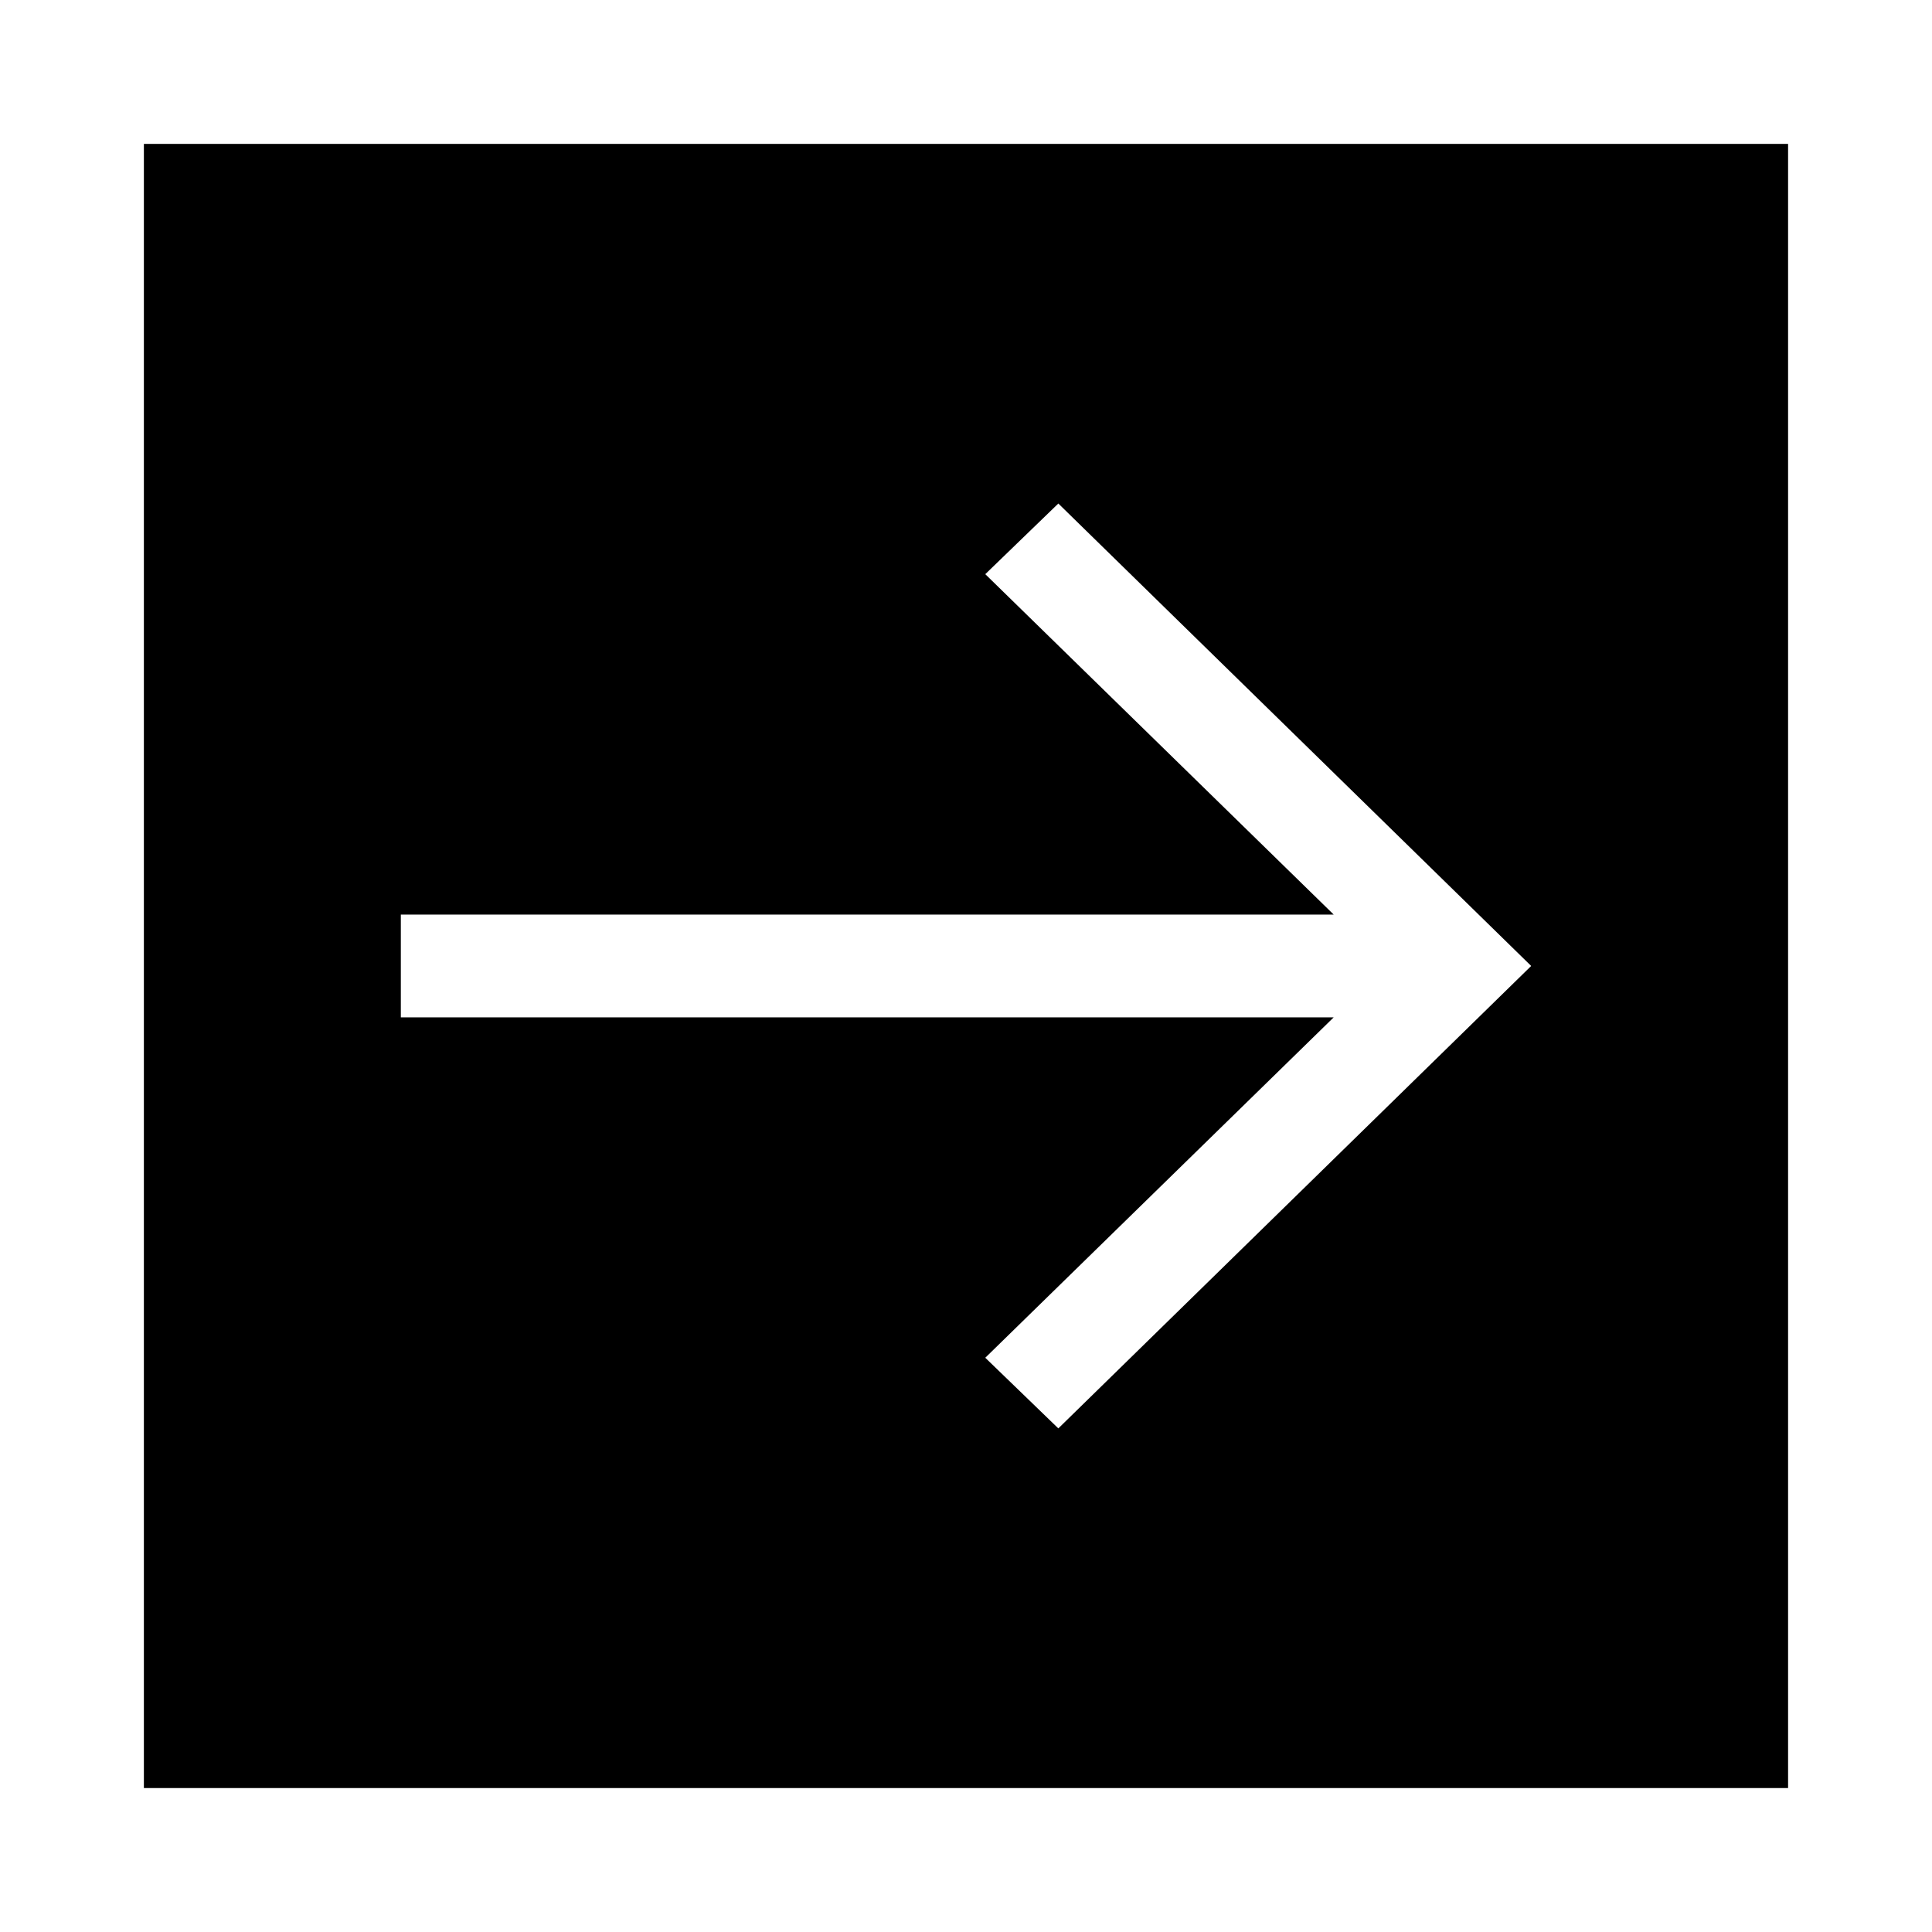<?xml version="1.0" encoding="UTF-8"?>
<!-- The Best Svg Icon site in the world: iconSvg.co, Visit us! https://iconsvg.co -->
<svg fill="#000000" width="800px" height="800px" version="1.1" viewBox="144 144 512 512" xmlns="http://www.w3.org/2000/svg">
 <path d="m617.86 182.13h-435.73v435.73h435.73zm-68.082 217.86c-41.773 40.848-83.543 81.699-125.31 122.55l-19.359-18.723 92.336-90.211h-247.22v-27.234h247.22l-92.336-90.211 19.359-18.723c41.77 40.848 83.539 81.699 125.31 122.55z"/>
</svg>